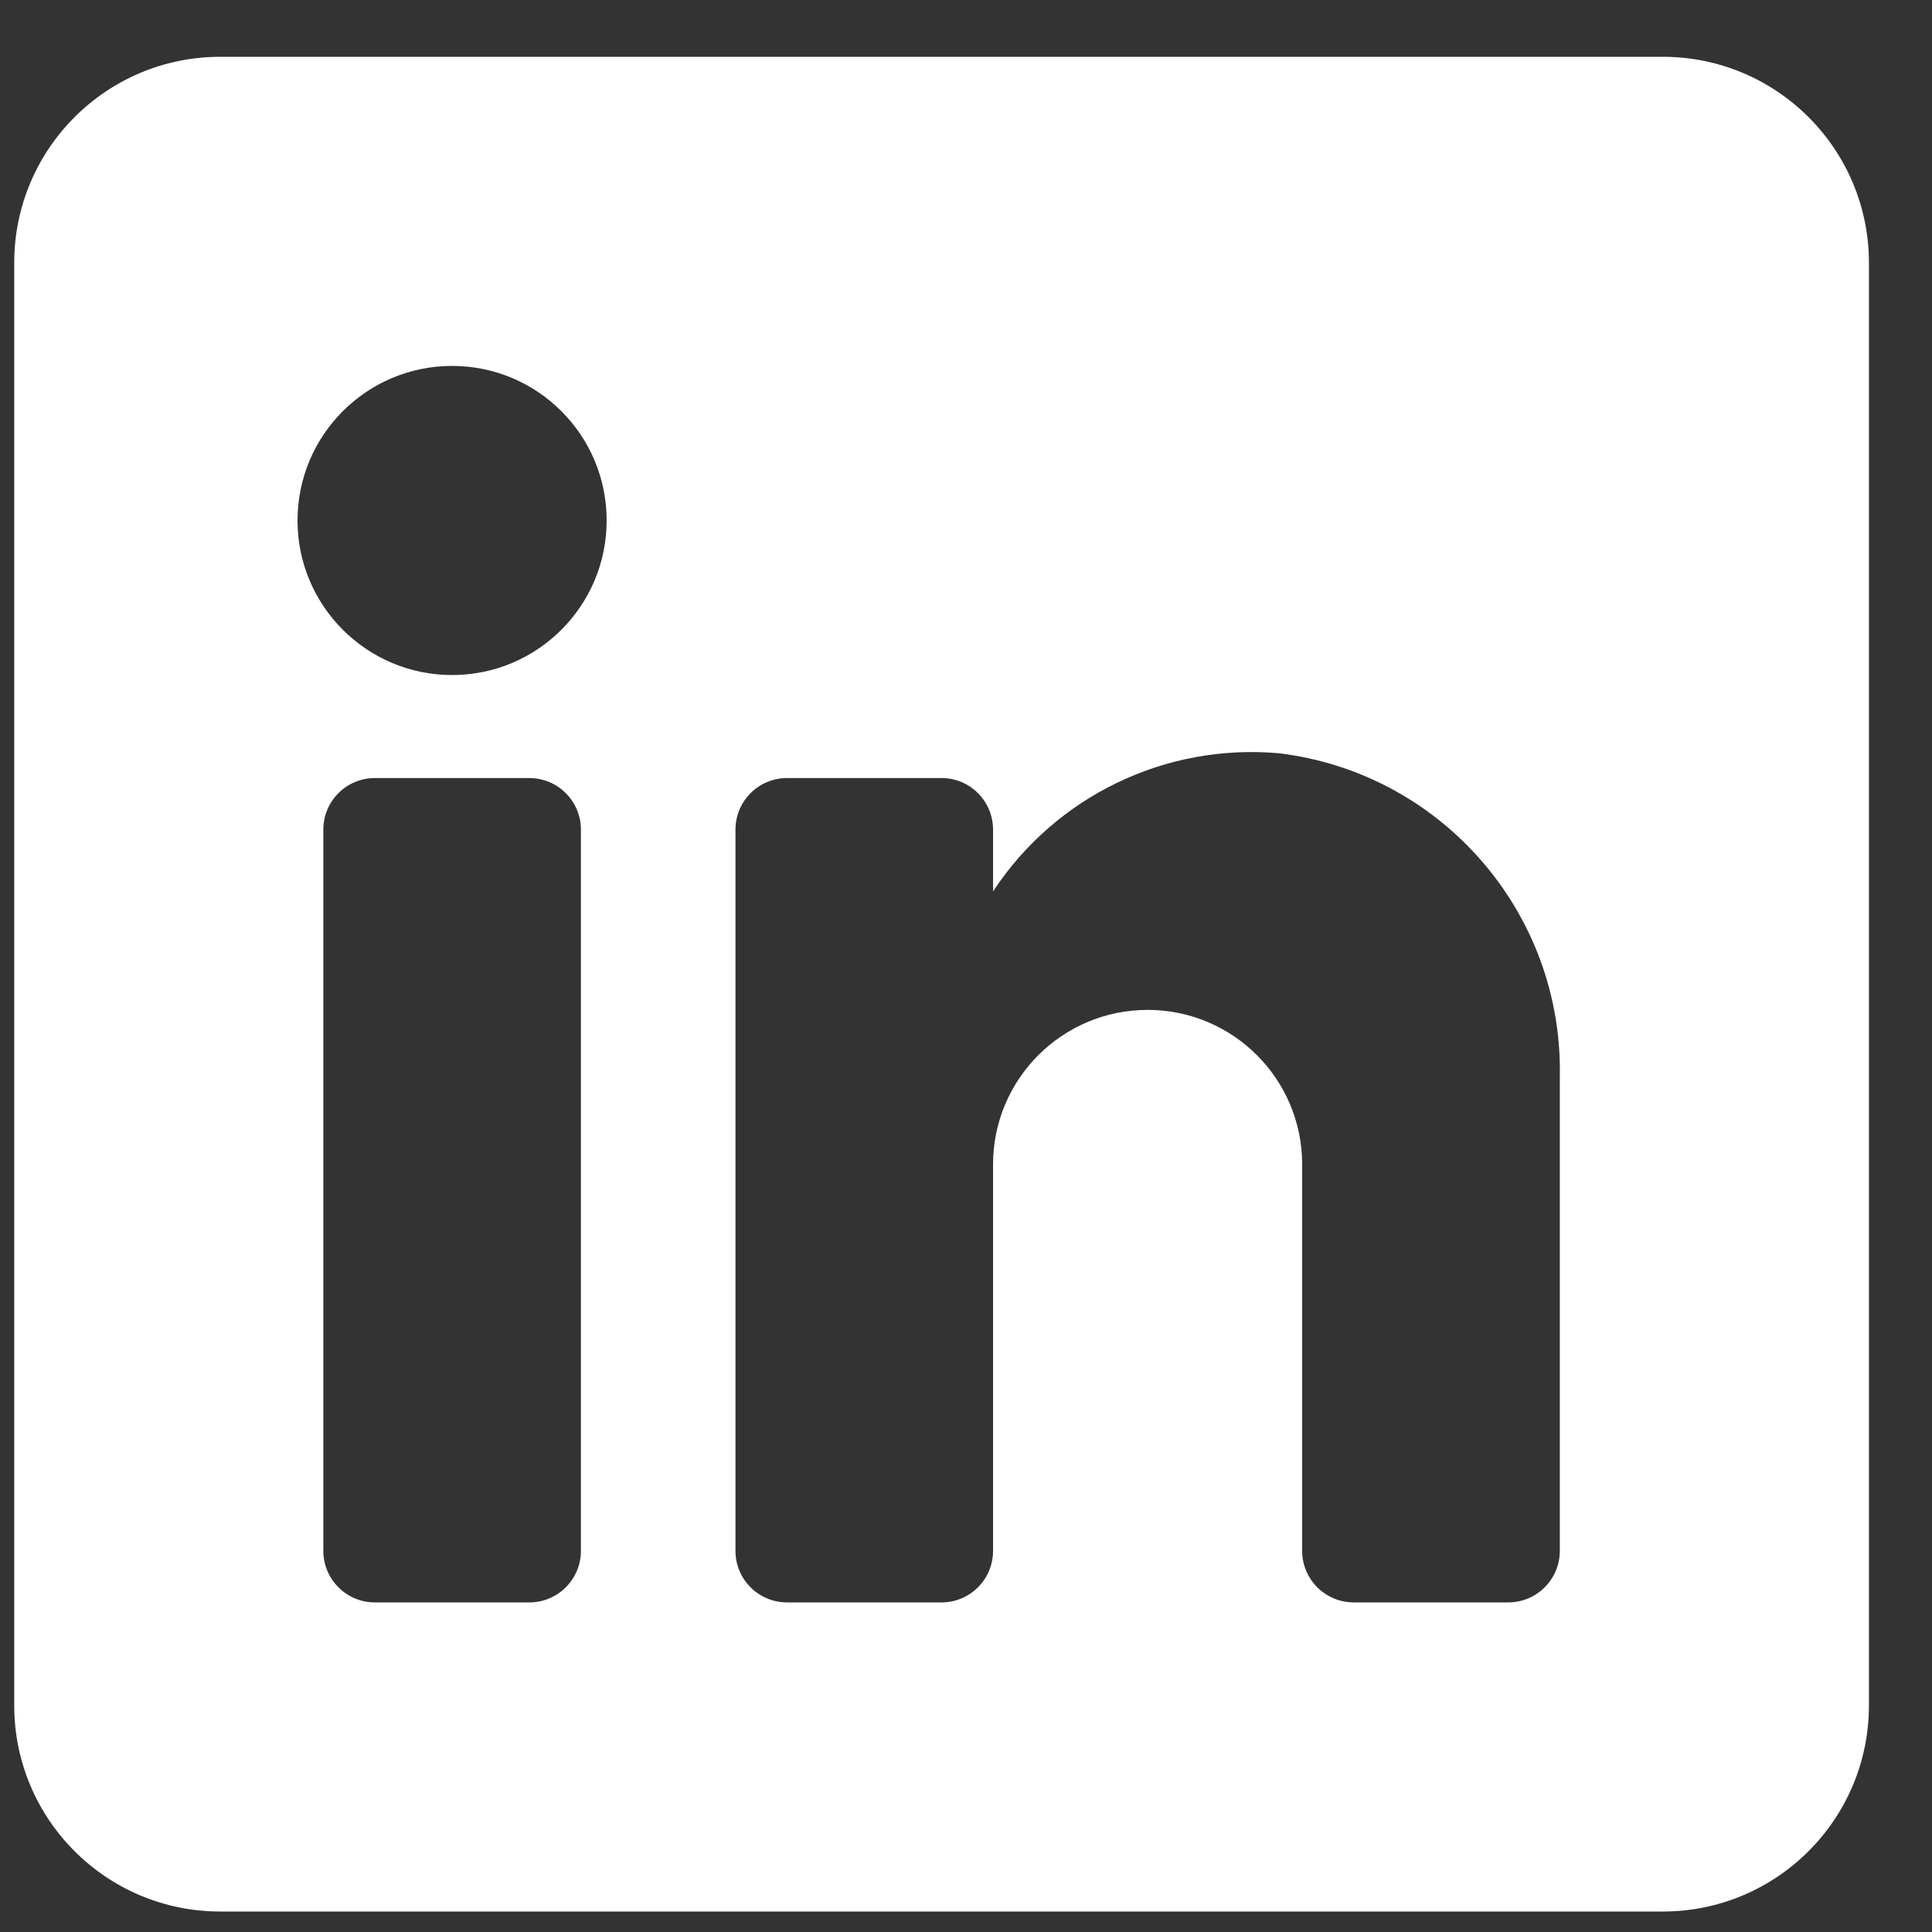 <svg width="25" height="25" viewBox="0 0 25 25" fill="none" xmlns="http://www.w3.org/2000/svg">
<rect x="0" y="0" width="25" height="25" fill="#333333" stroke="none"/>
<path fill-rule="evenodd" clip-rule="evenodd" d="M2.85 0.735H21.517C22.99 0.735 24.184 1.929 24.184 3.401V22.068C24.184 23.541 22.99 24.735 21.517 24.735H2.85C1.377 24.735 0.184 23.541 0.184 22.068V3.401C0.184 1.929 1.377 0.735 2.85 0.735ZM6.85 20.735C7.218 20.735 7.517 20.436 7.517 20.068V10.735C7.517 10.367 7.218 10.068 6.85 10.068H4.85C4.482 10.068 4.184 10.367 4.184 10.735V20.068C4.184 20.436 4.482 20.735 4.85 20.735H6.85ZM5.85 8.735C4.746 8.735 3.85 7.839 3.85 6.735C3.85 5.63 4.746 4.735 5.85 4.735C6.955 4.735 7.85 5.63 7.85 6.735C7.85 7.839 6.955 8.735 5.85 8.735ZM19.517 20.735C19.885 20.735 20.184 20.436 20.184 20.068V13.935C20.227 11.816 18.66 10.007 16.557 9.748C15.086 9.614 13.661 10.301 12.85 11.535V10.735C12.85 10.367 12.552 10.068 12.184 10.068H10.184C9.815 10.068 9.517 10.367 9.517 10.735V20.068C9.517 20.436 9.815 20.735 10.184 20.735H12.184C12.552 20.735 12.85 20.436 12.85 20.068V15.068C12.85 13.963 13.746 13.068 14.85 13.068C15.955 13.068 16.85 13.963 16.85 15.068V20.068C16.85 20.436 17.149 20.735 17.517 20.735H19.517Z" fill="white"/>
</svg>
